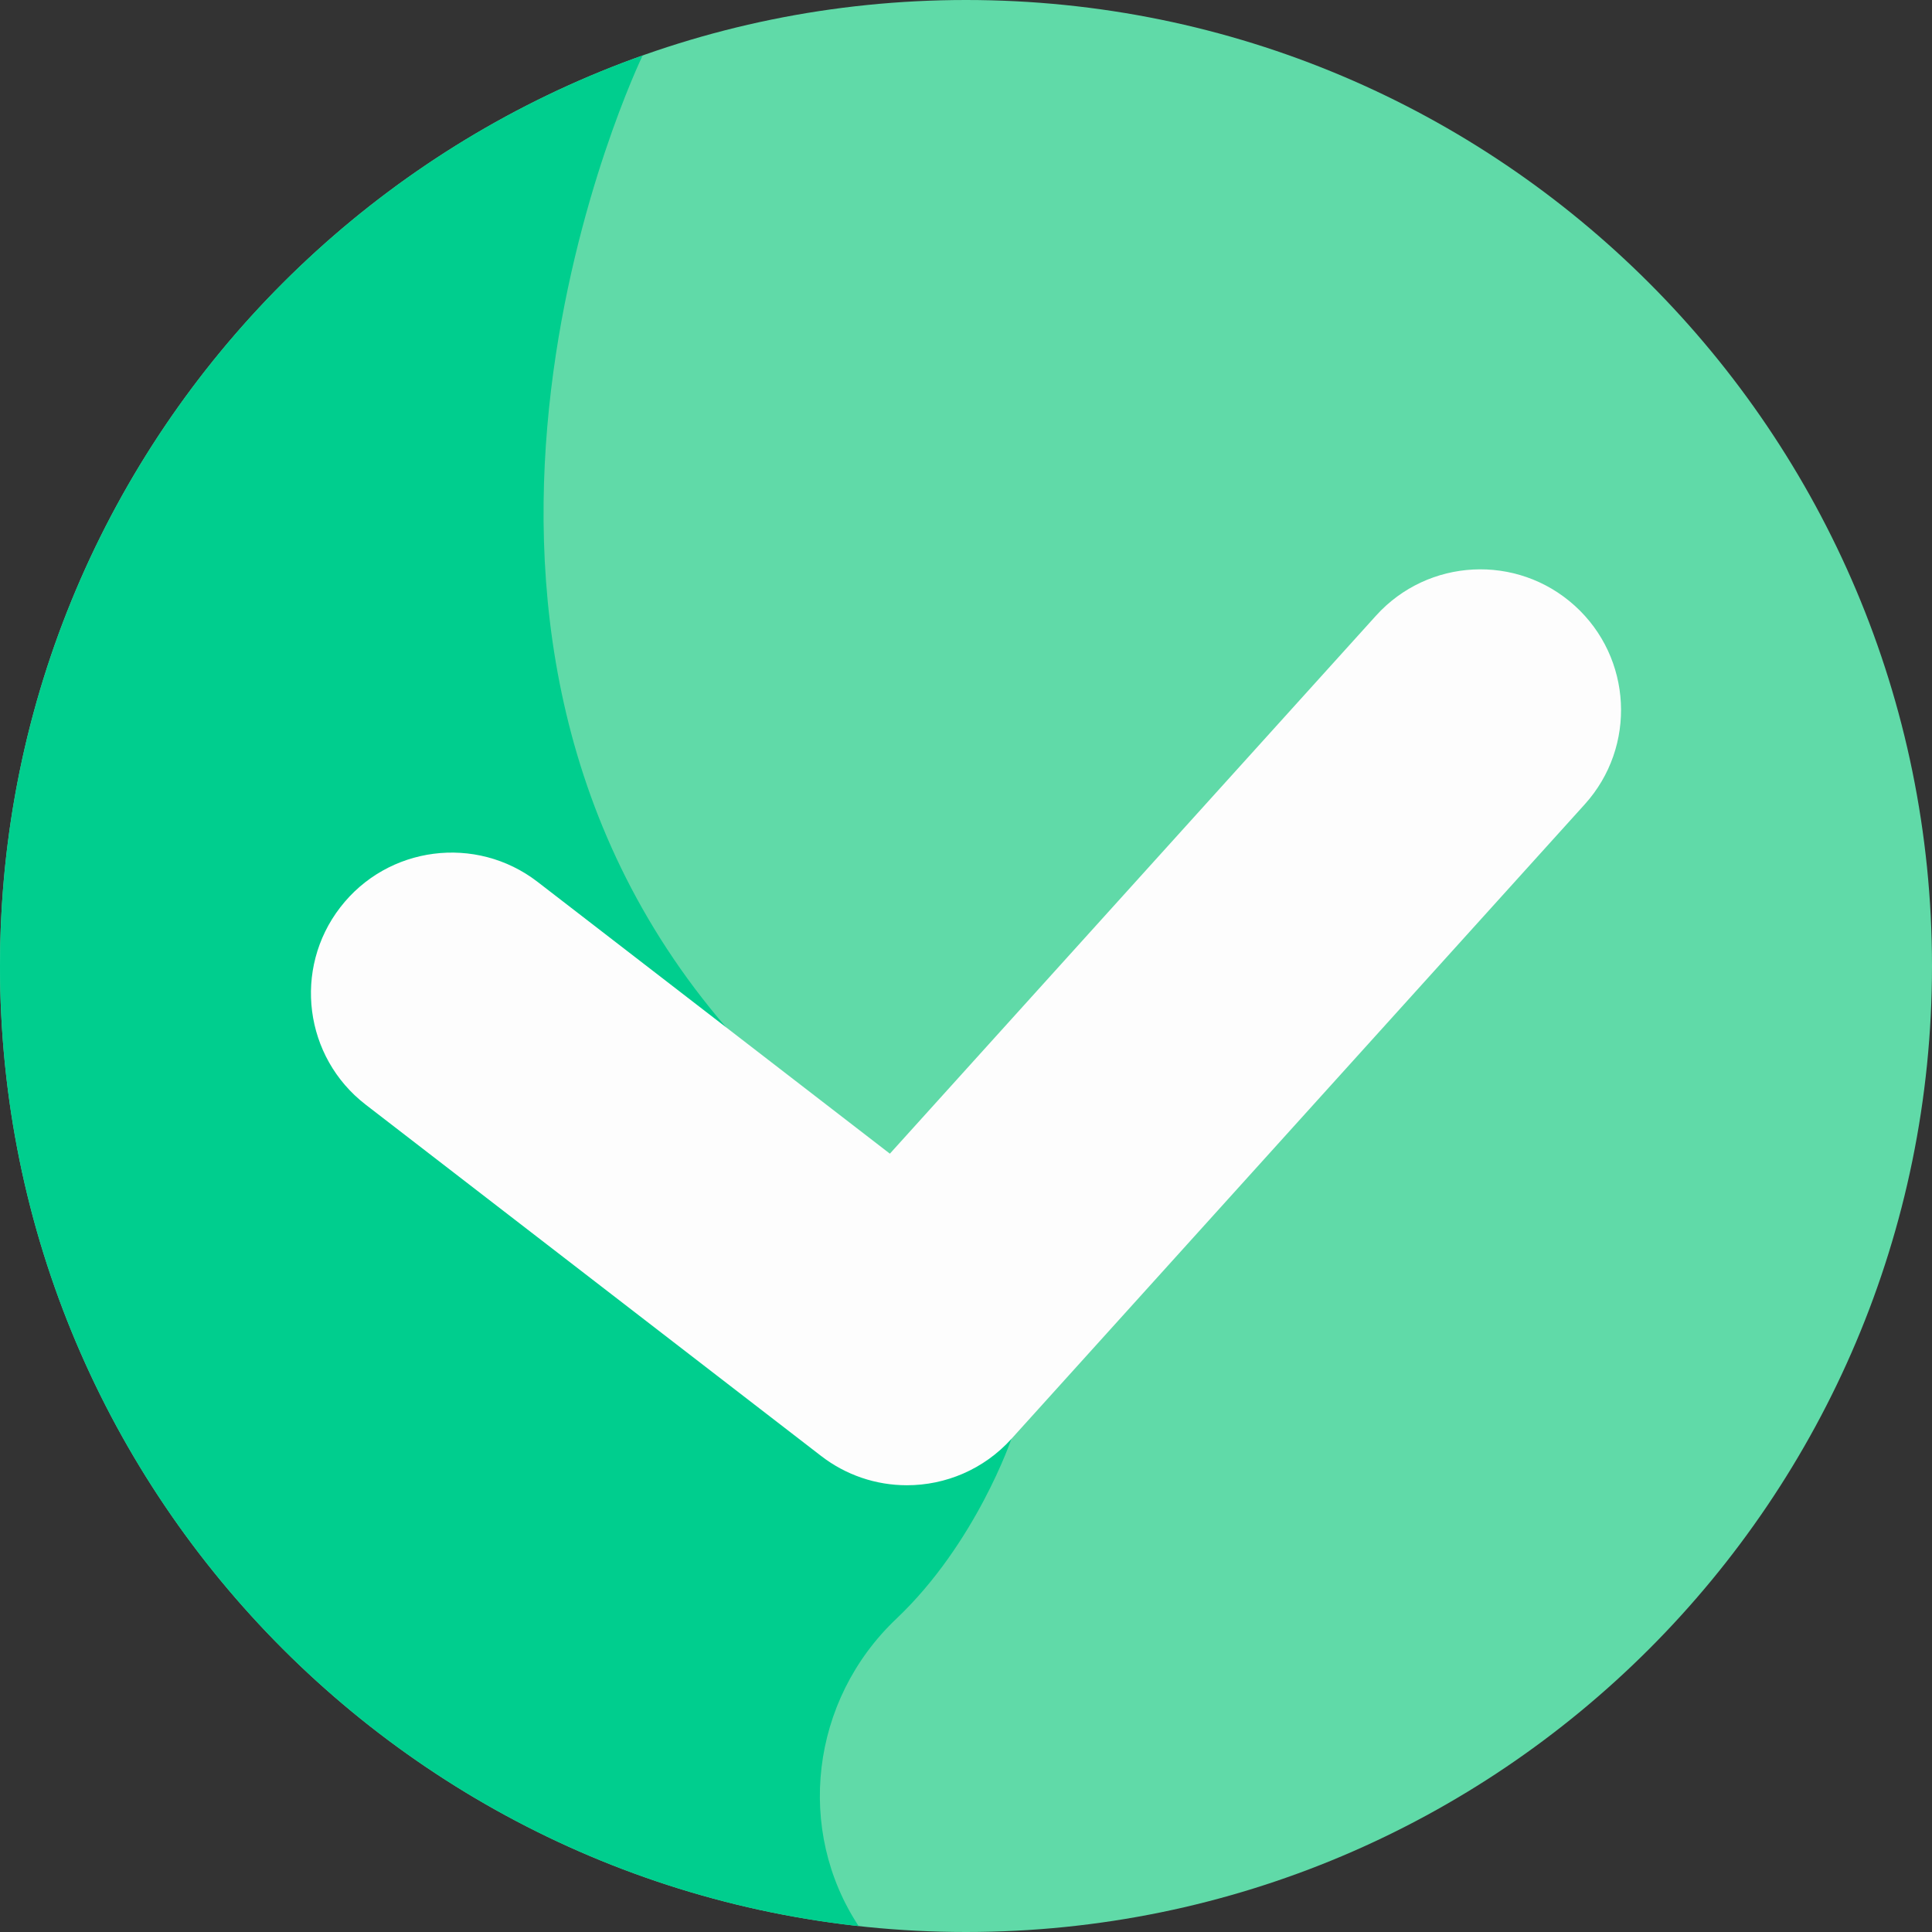 <svg width="72" height="72" viewBox="0 0 72 72" fill="none" xmlns="http://www.w3.org/2000/svg">
<rect x="0" y="0" width="72" height="72" fill="#333333" stroke="none"/>
<g clip-path="url(#clip0_5003_5132)">
<path d="M72 36C72 55.883 55.883 72 36 72C16.117 72 0 55.883 0 36C0 16.117 16.117 0 36 0C55.883 0 72 16.117 72 36Z" fill="#60DAA8"/>
<path d="M33.404 60.327C36.375 57.511 37.692 53.622 37.692 53.622L32.904 49.557C32.904 49.557 27.021 38.255 27.057 38.284C13.922 23.009 23.838 2.299 23.95 2.066C9.995 7.023 0 20.345 0 36C0 54.529 14.002 69.789 32 71.78C29.655 68.228 30.189 63.374 33.404 60.327Z" fill="#00CE8E"/>
<path d="M33.799 55.351C32.641 55.352 31.516 54.968 30.6 54.259L13.629 41.168C11.336 39.4 10.911 36.107 12.68 33.815C14.448 31.522 17.741 31.097 20.034 32.865L33.163 42.994L51.279 22.945C53.22 20.797 56.535 20.629 58.684 22.571C60.832 24.511 61 27.827 59.059 29.975L37.692 53.623C36.661 54.763 35.235 55.351 33.799 55.351L33.799 55.351Z" fill="#FDFDFD"/>
</g>
<defs>
<clipPath id="clip0_5003_5132">
<rect width="72" height="72" fill="white"/>
</clipPath>
</defs>
</svg>
